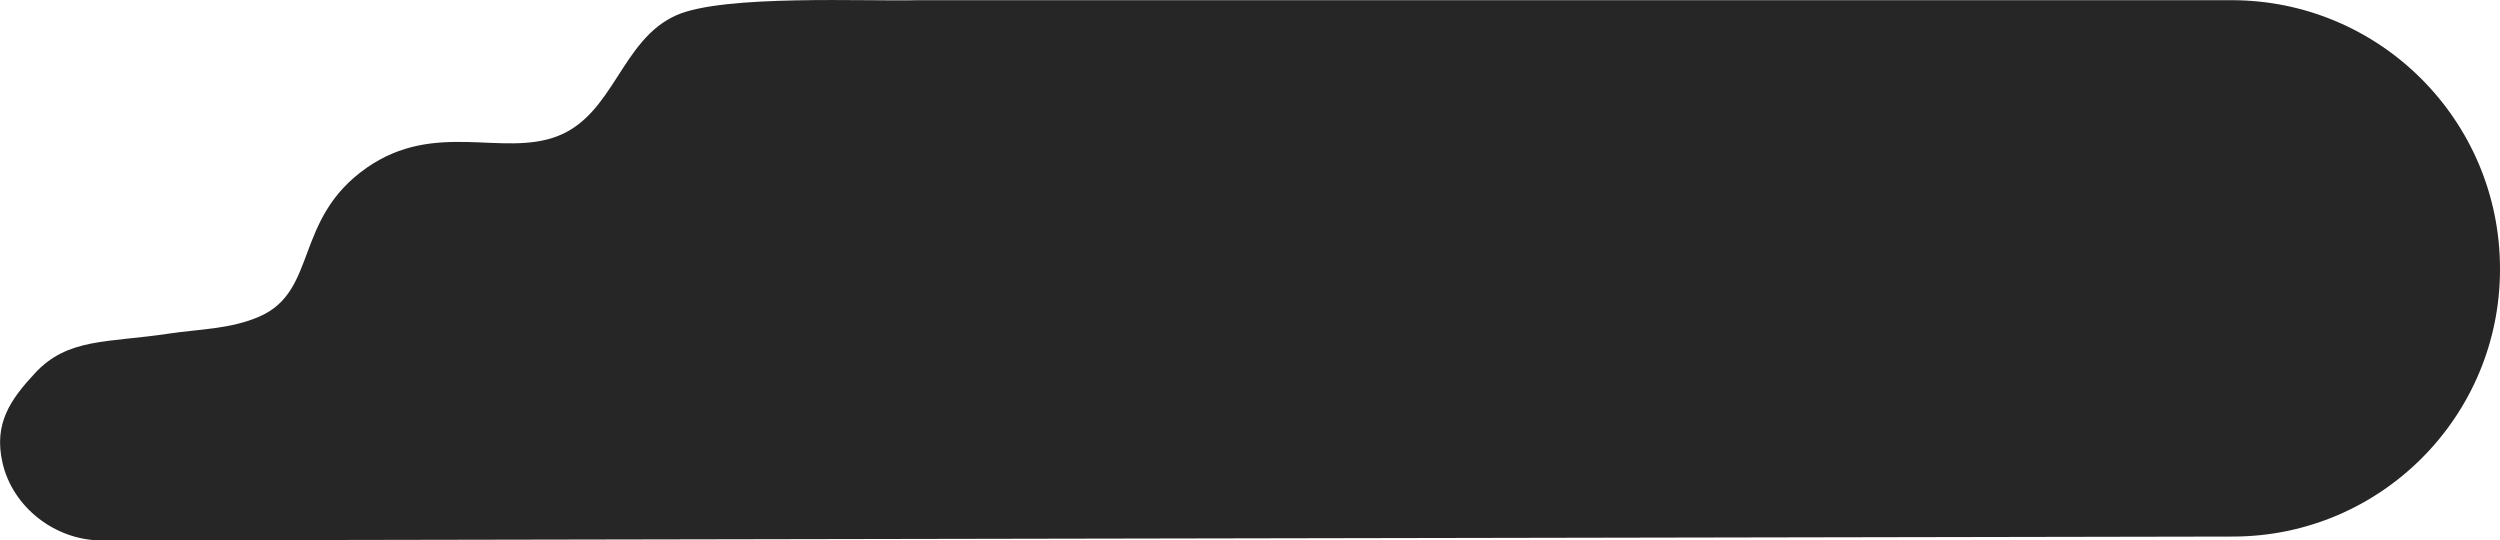 <svg xmlns="http://www.w3.org/2000/svg" id="Calque_2" data-name="Calque 2" viewBox="0 0 279.51 60.41"><defs><style>      .cls-1 {        fill: #262627;        fill-rule: evenodd;        stroke-width: 0px;      }    </style></defs><g id="Calque_1-2" data-name="Calque 1"><path class="cls-1" d="M102.68.02h146.8c16.59,0,30.03,13.44,30.03,30.03v.06c0,16.47-13.34,29.84-29.81,29.88l-238.35.43c-5.15,0-9.95-3.69-11.08-8.72-.97-4.34.86-6.99,3.65-9.99,3.67-3.95,8.09-3.38,14.88-4.4,3.49-.53,6.94-.49,10.23-1.93,6.54-2.87,3.78-10.92,11.98-16.63,7.64-5.32,15.17-1.17,21.3-3.52,6.35-2.43,7.13-10.79,13.3-13.52C80.87-.65,97.04.18,102.68.02Z"></path></g></svg>